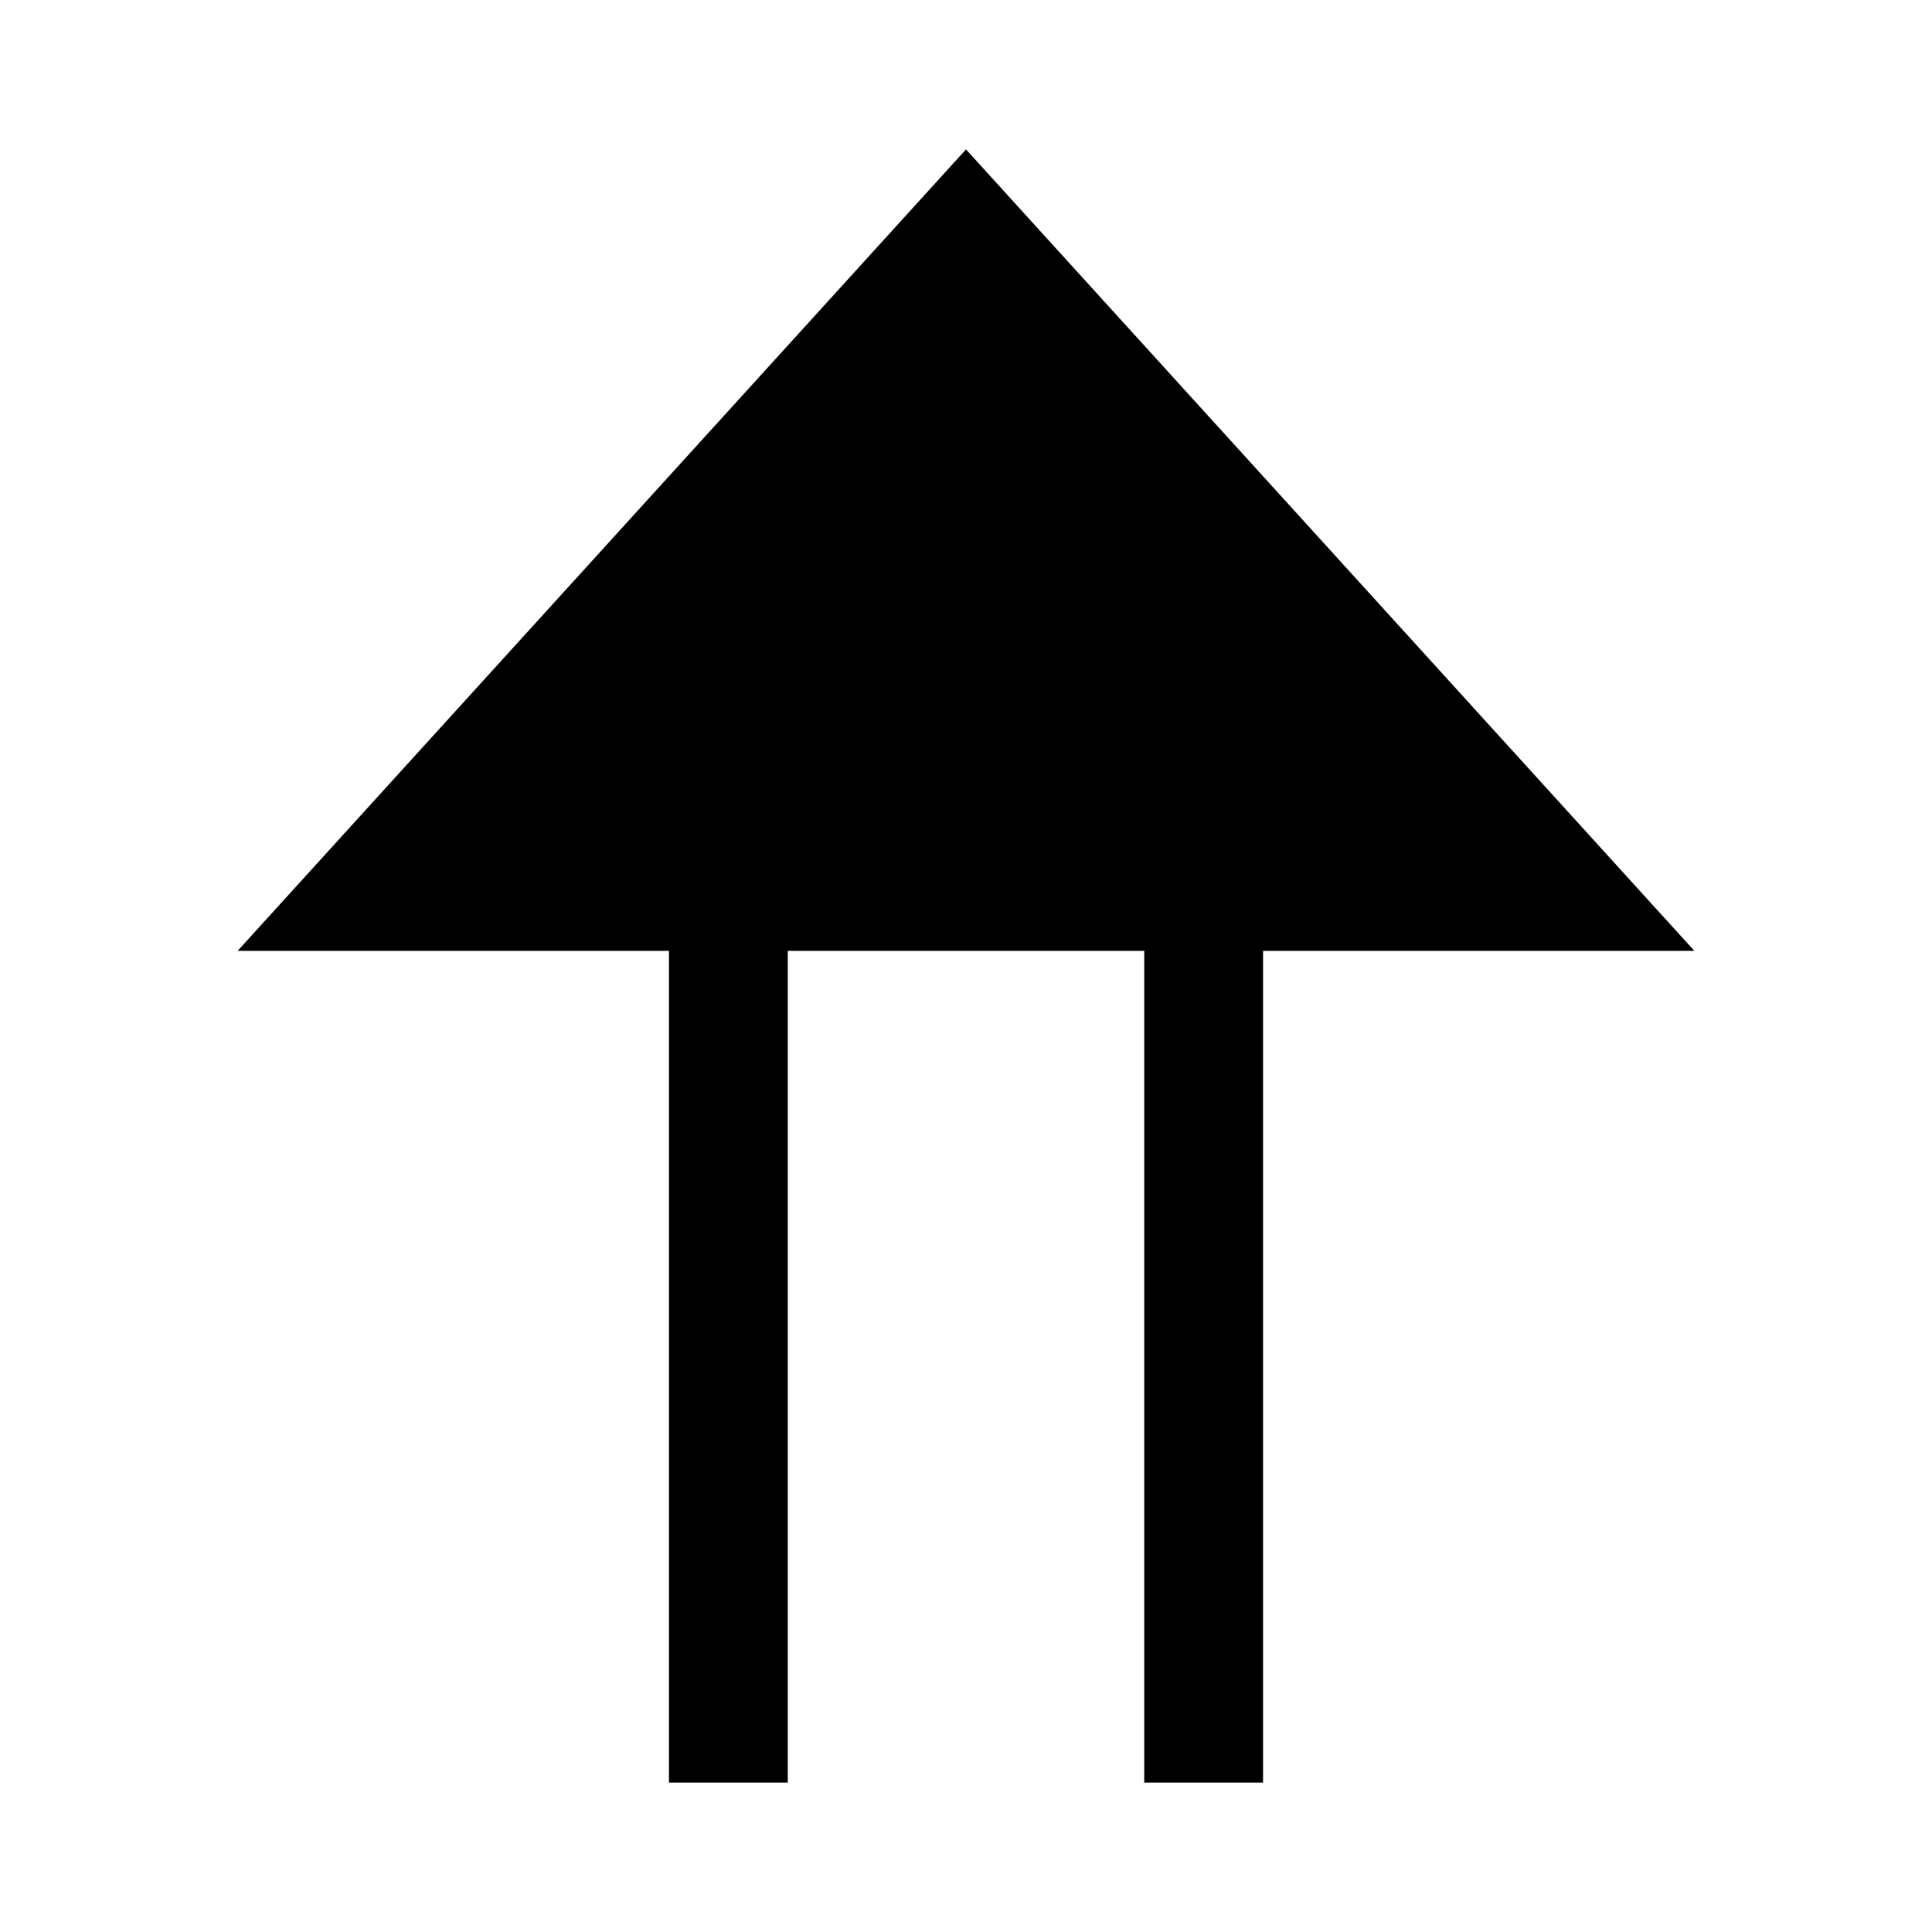 <?xml version="1.0" encoding="UTF-8"?>
<!-- Uploaded to: SVG Repo, www.svgrepo.com, Generator: SVG Repo Mixer Tools -->
<svg fill="#000000" width="800px" height="800px" version="1.1" viewBox="144 144 512 512" xmlns="http://www.w3.org/2000/svg">
 <path d="m593.02 395.98-193.02-212.39-193.02 212.39h114.3v220.42h31.488v-220.42h94.465v220.42h31.488v-220.42z"/>
</svg>